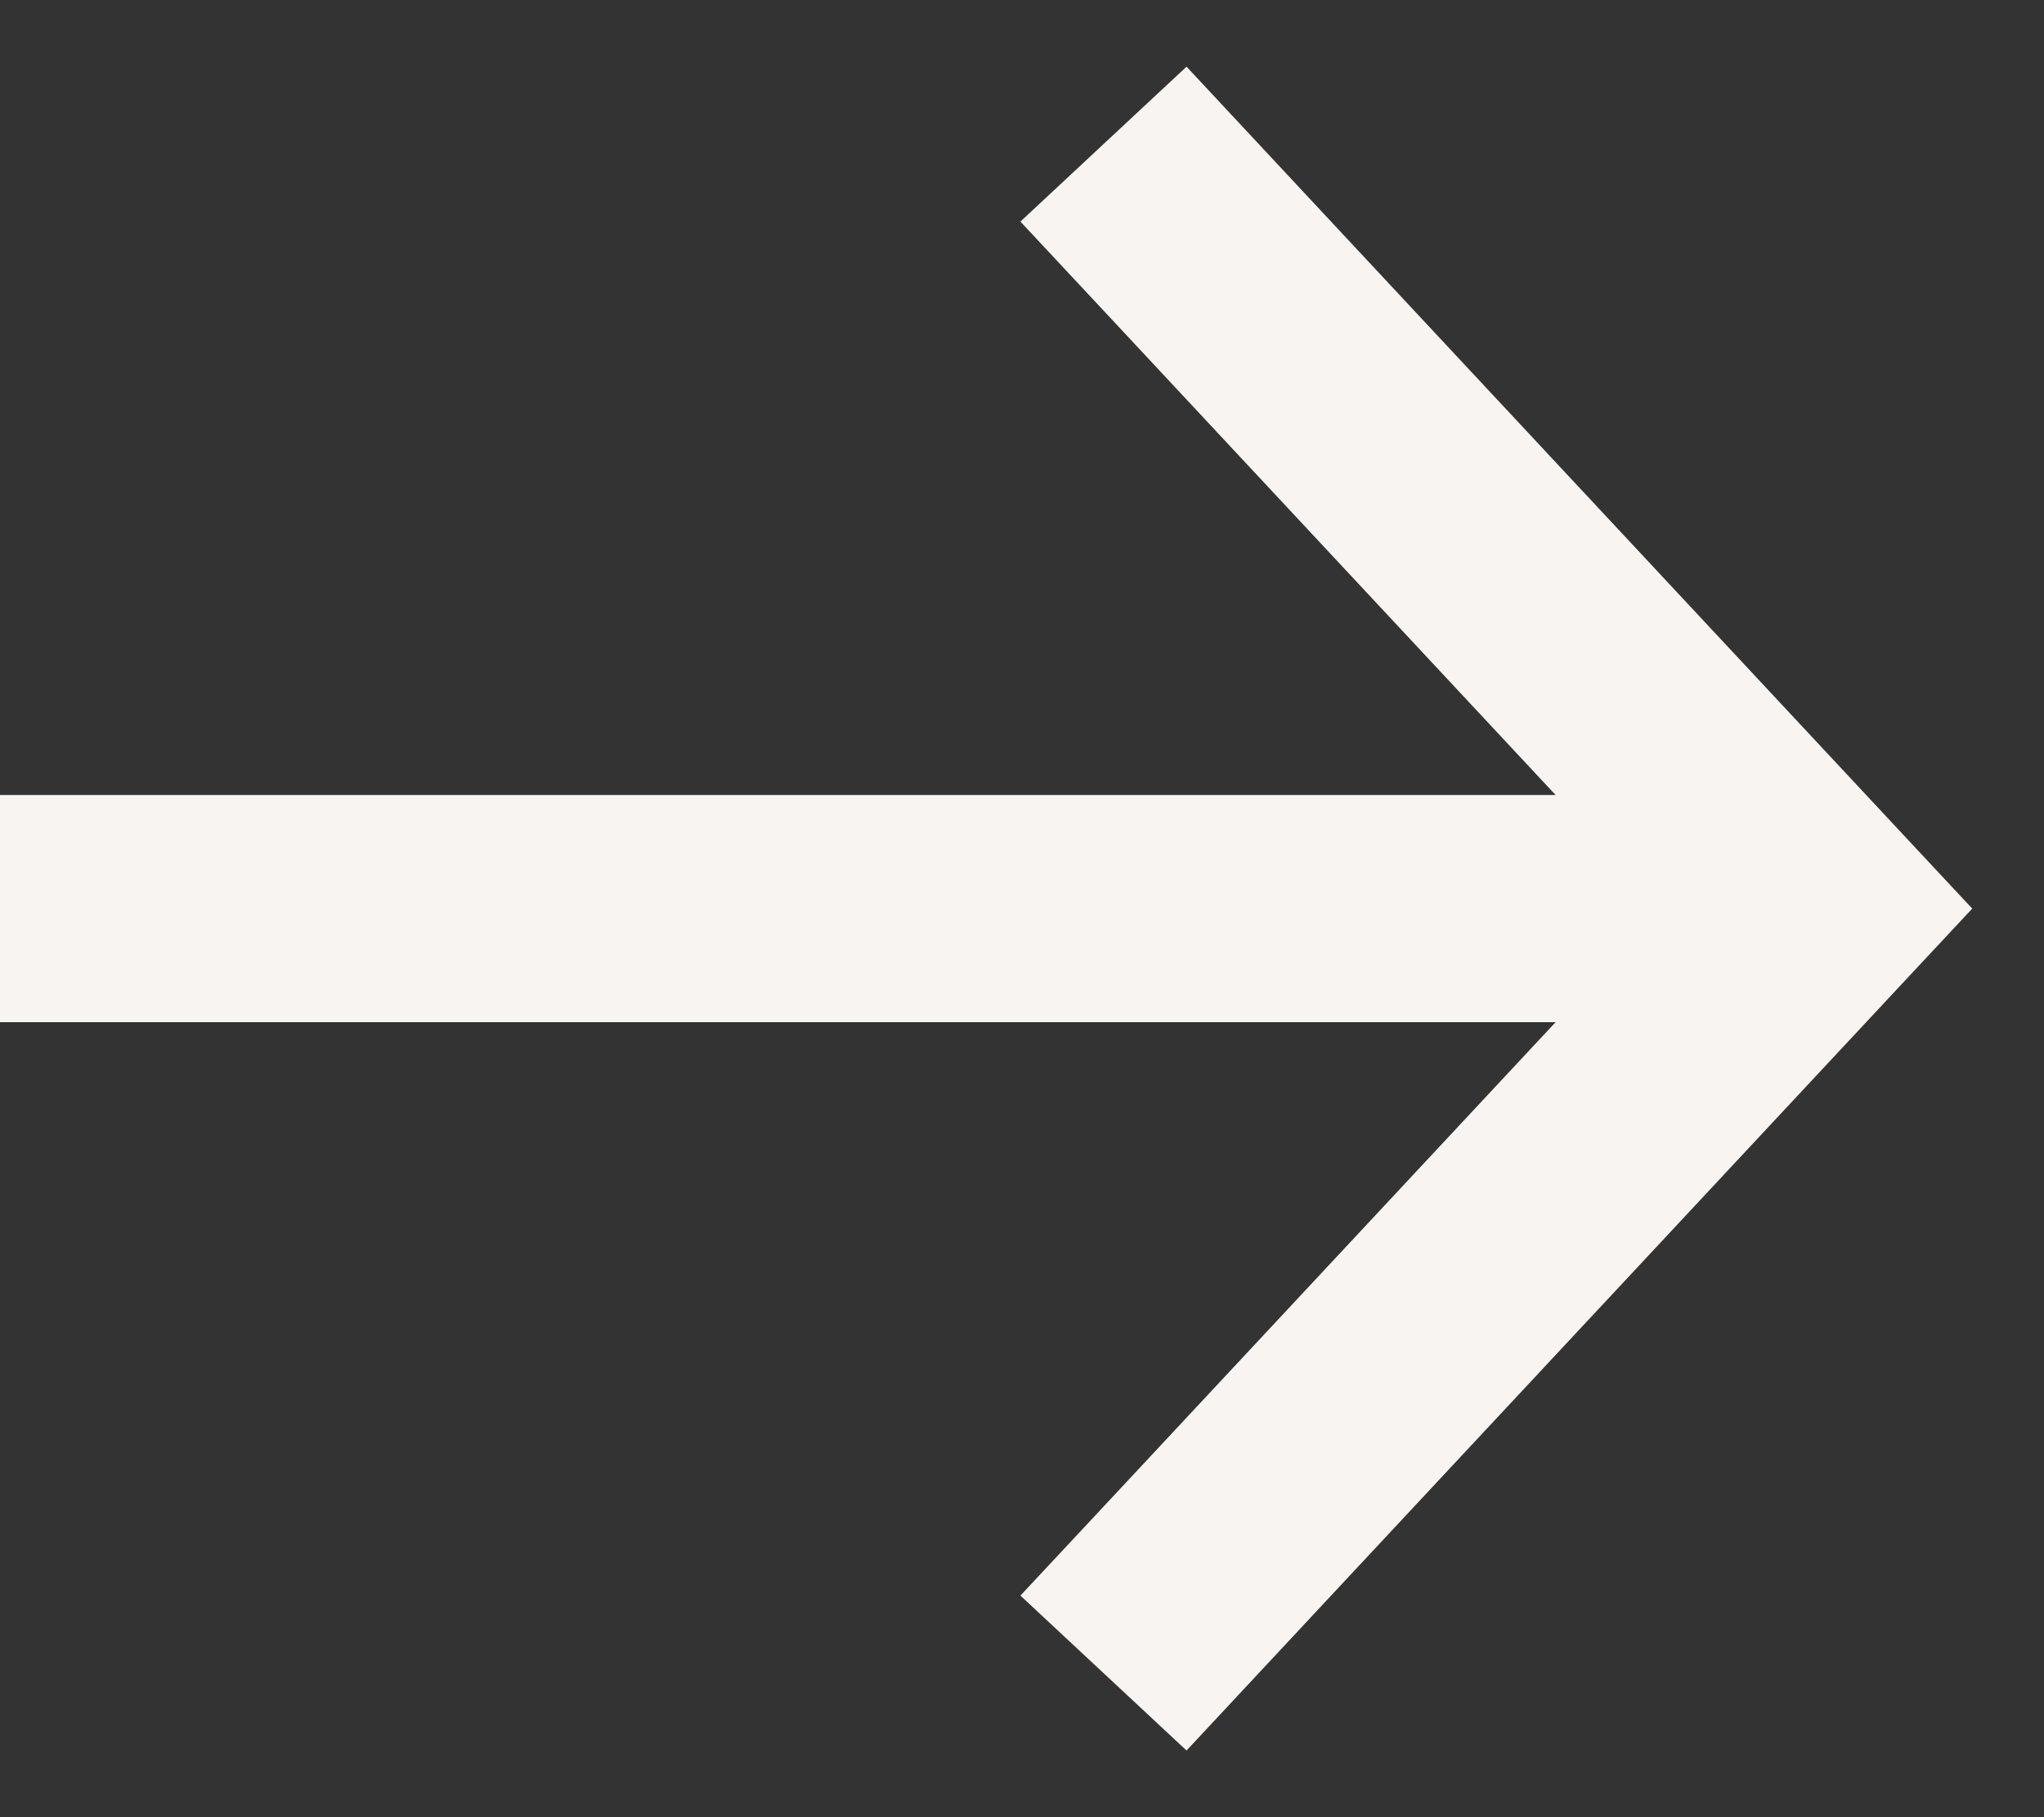 <svg width="18" height="16" viewBox="0 0 18 16" fill="none" xmlns="http://www.w3.org/2000/svg">
<rect x="0" y="0" width="18" height="16" fill="#333333" stroke="none"/>
<path d="M16 8L16.731 8.682L17.368 8L16.731 7.318L16 8ZM11.131 1.318L10.449 0.587L8.986 1.951L9.669 2.682L11.131 1.318ZM9.669 13.318L8.986 14.049L10.449 15.413L11.131 14.682L9.669 13.318ZM0 9H16V7H0V9ZM9.669 2.682L15.269 8.682L16.731 7.318L11.131 1.318L9.669 2.682ZM15.269 7.318L9.669 13.318L11.131 14.682L16.731 8.682L15.269 7.318Z" fill="#F8F4F1"/>
</svg>
